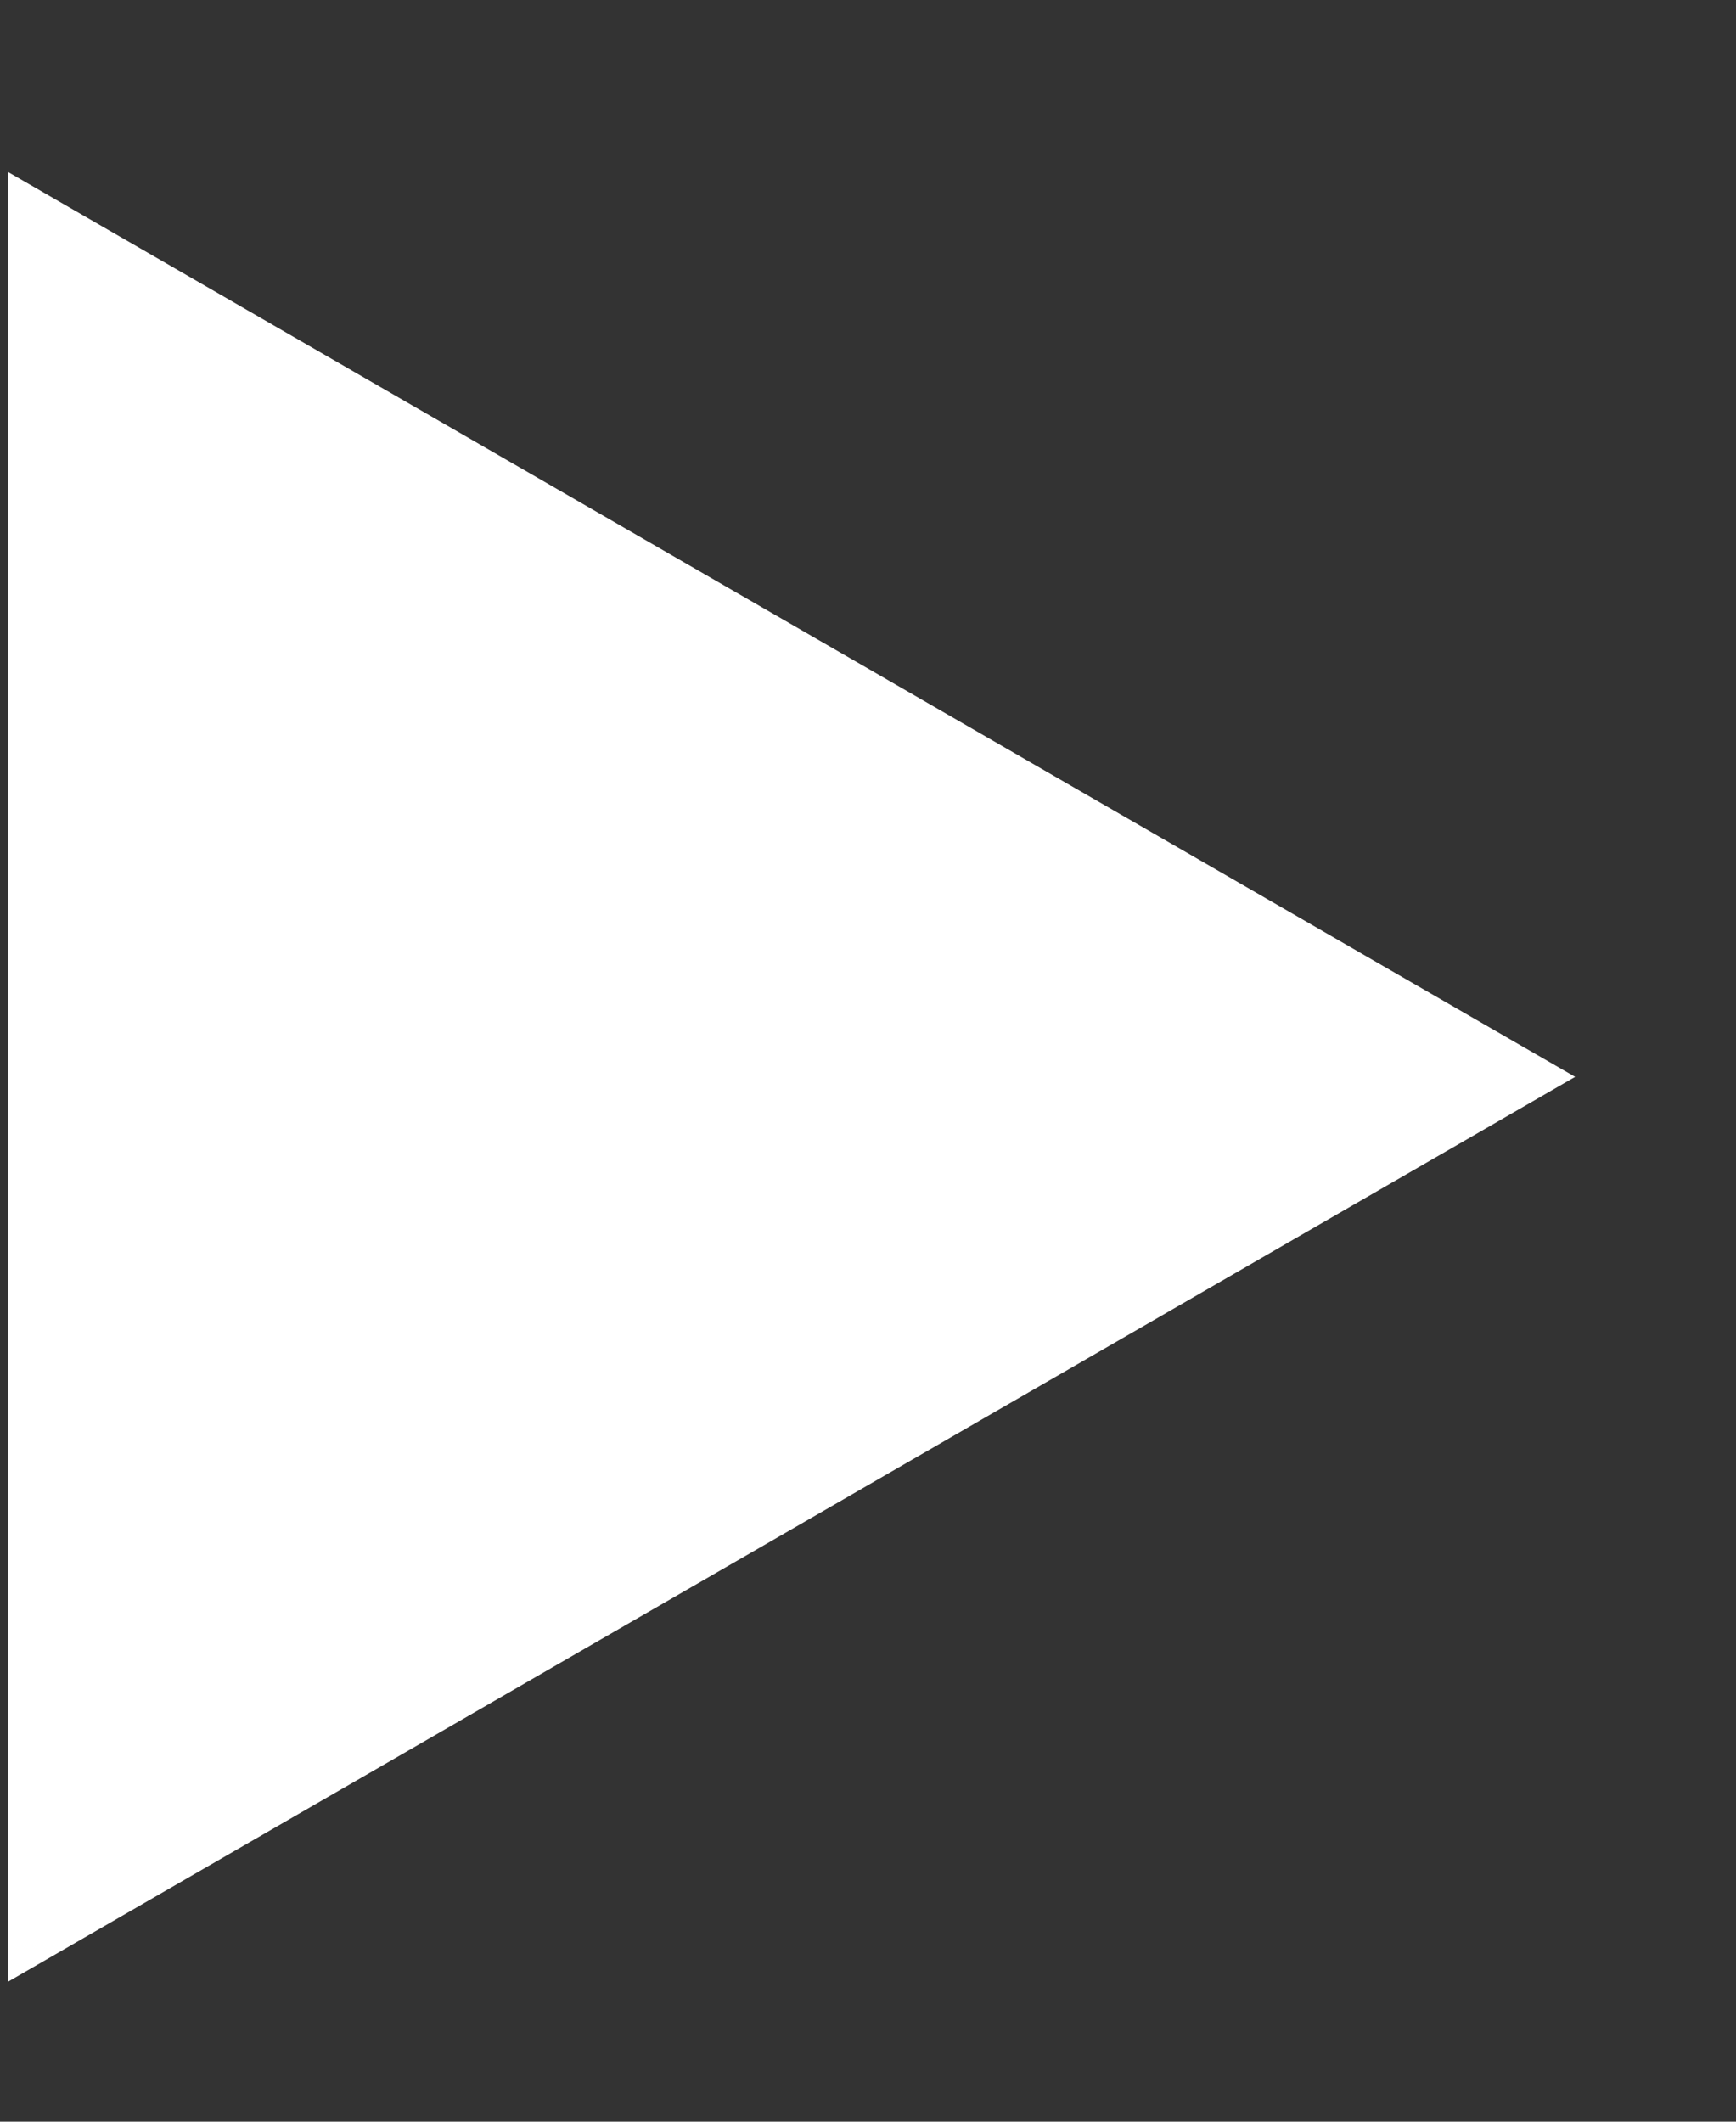 <?xml version="1.0" encoding="UTF-8"?> <svg xmlns="http://www.w3.org/2000/svg" width="9" height="11" viewBox="0 0 9 11" fill="none"><rect x="0" y="0" width="9" height="11" fill="#333333" stroke="none"/><path d="M8.166 5.583L0.042 10.274L0.042 0.892L8.166 5.583Z" fill="white"></path></svg> 